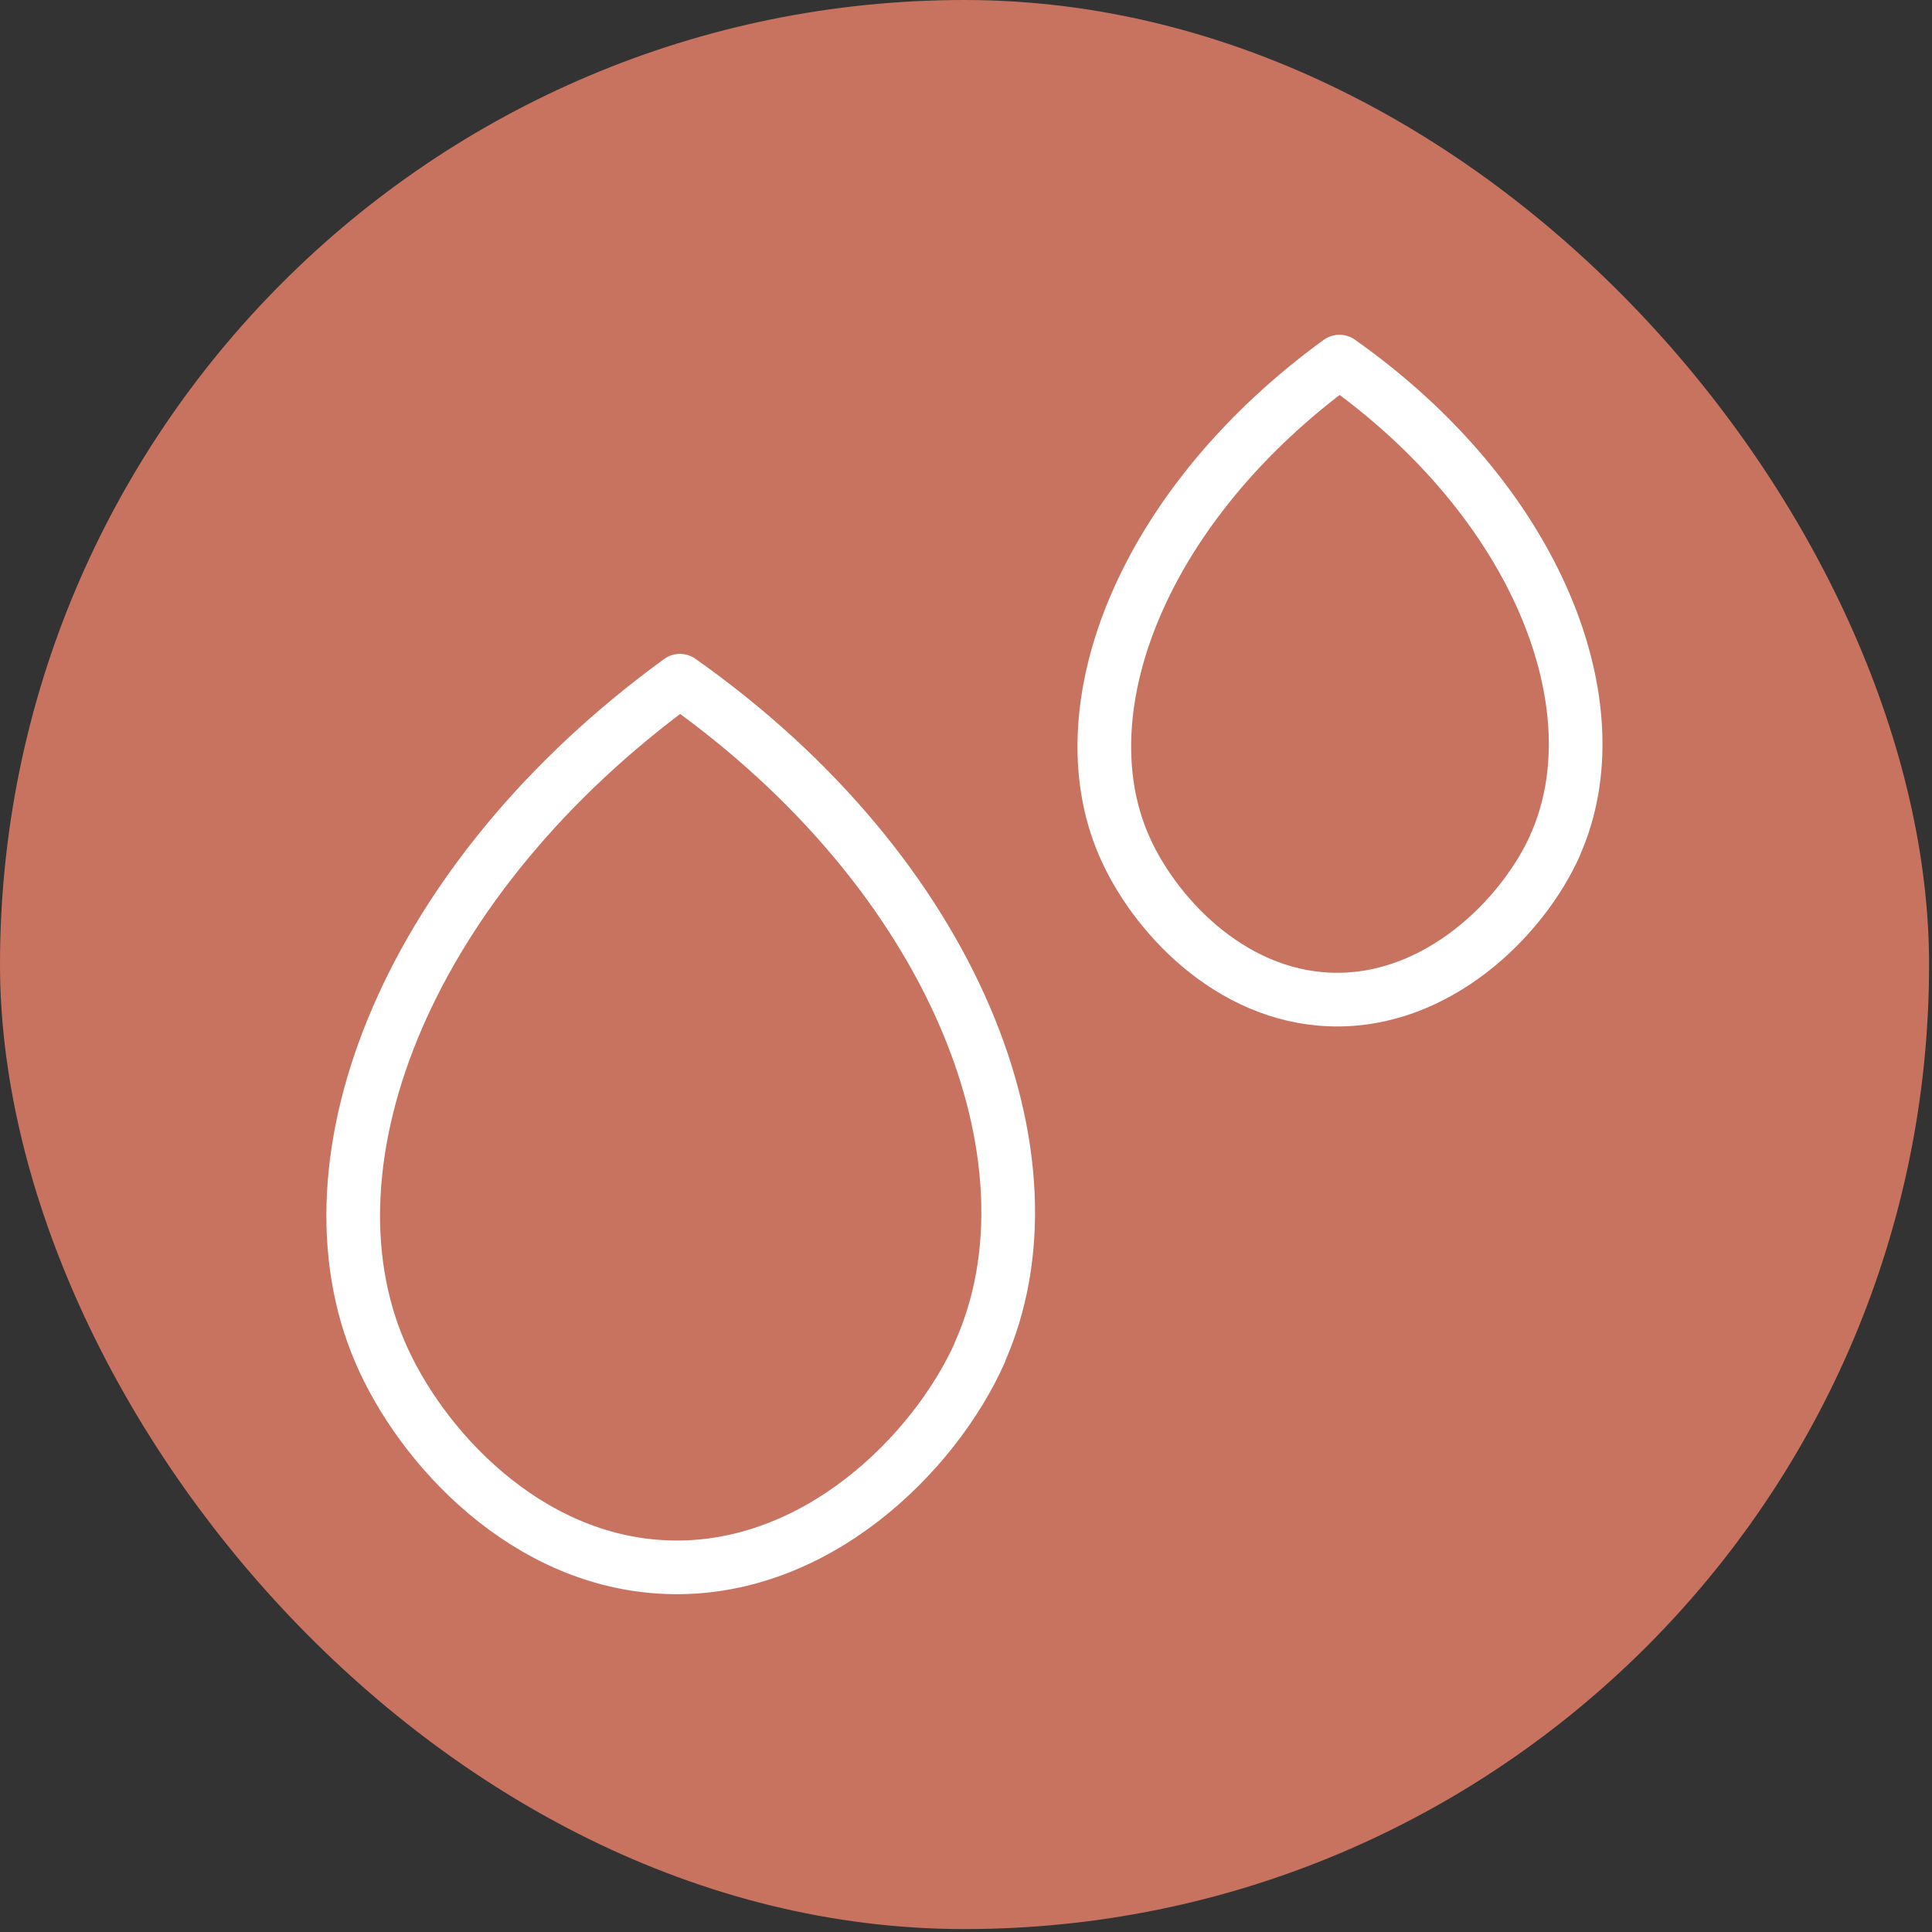 <svg width="72" height="72" viewBox="0 0 72 72" fill="none" xmlns="http://www.w3.org/2000/svg">
<rect x="0" y="0" width="72" height="72" fill="#333333" stroke="none"/>
<rect width="71.891" height="71.891" rx="35.946" fill="#C87360"/>
<path d="M36.517 50.404C34.839 54.158 30.4 58.608 24.862 58.404C19.606 58.215 15.678 53.908 14.17 50.404C11.061 43.207 15.252 32.702 25.339 25.368C35.597 32.603 39.712 43.252 36.508 50.404H36.517Z" stroke="white" stroke-width="2" stroke-miterlimit="10" stroke-linejoin="round"/>
<path d="M57.96 31.492C56.752 34.193 53.558 37.395 49.573 37.248C45.791 37.112 42.964 34.013 41.879 31.492C39.642 26.312 42.658 18.753 49.916 13.476C57.298 18.682 60.259 26.345 57.954 31.492H57.96Z" stroke="white" stroke-width="2" stroke-miterlimit="10" stroke-linejoin="round"/>
</svg>
